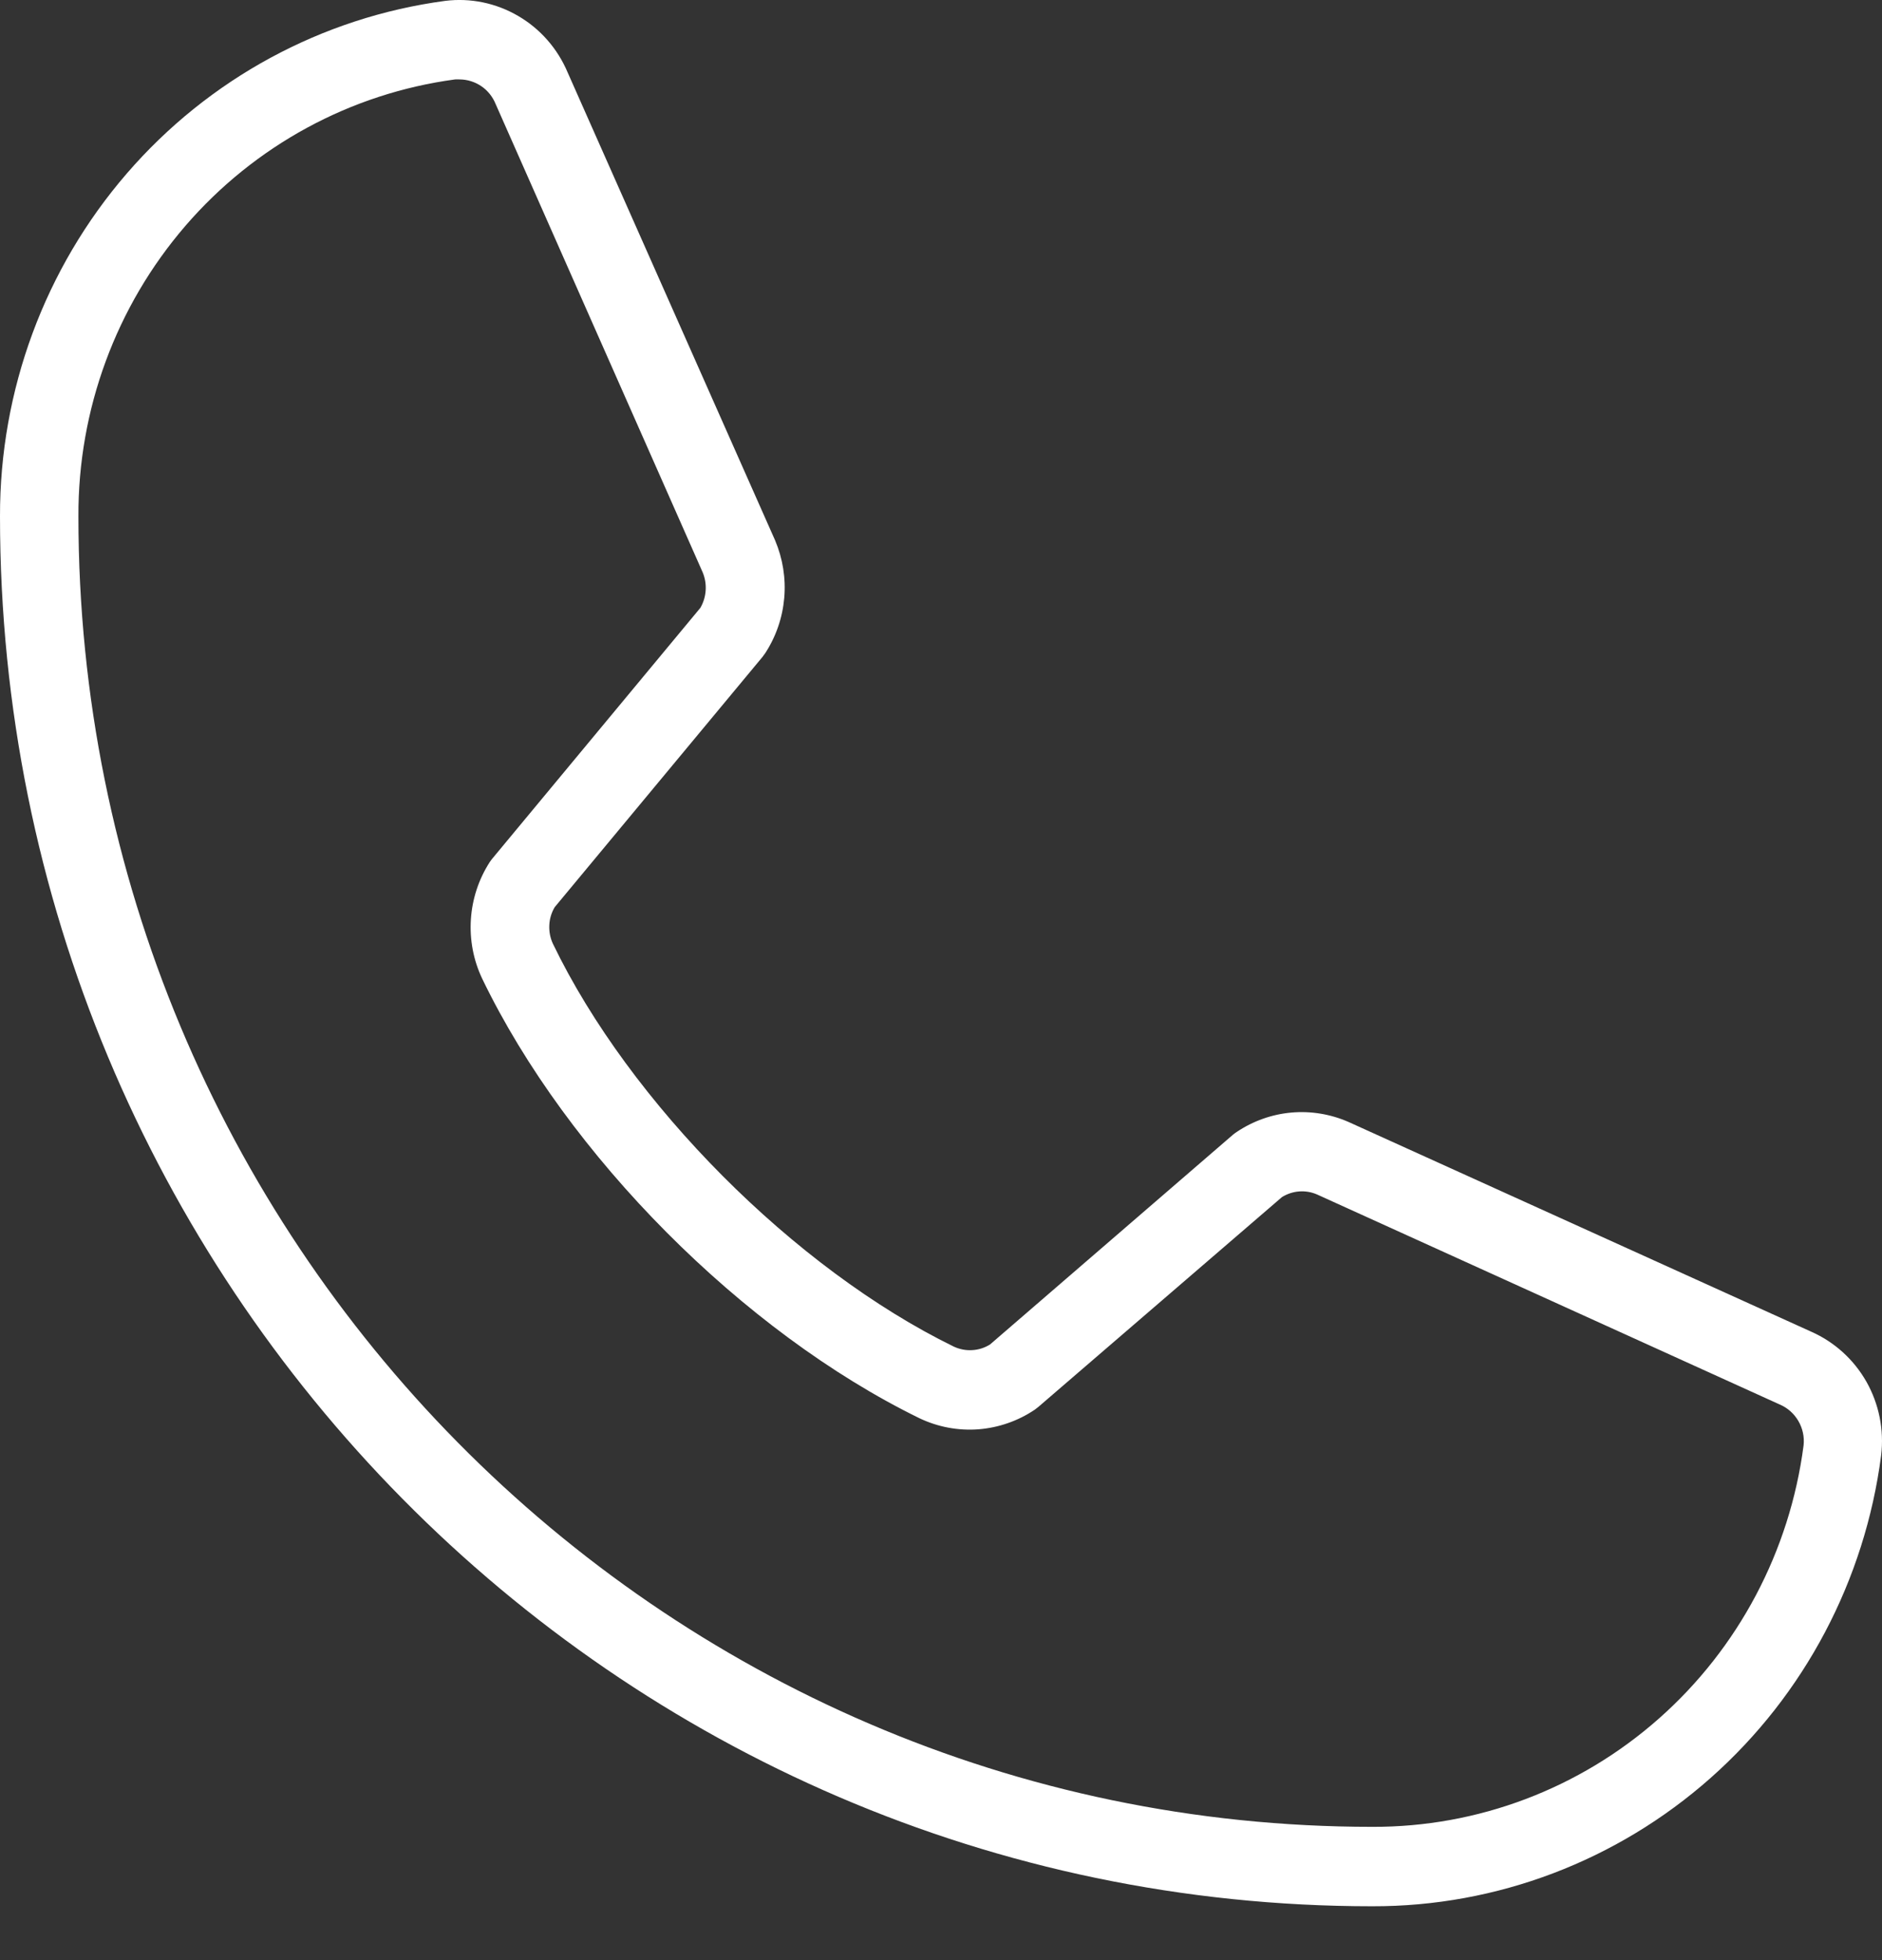 <svg width="24" height="25" viewBox="0 0 24 25" fill="none" xmlns="http://www.w3.org/2000/svg">
<rect x="0" y="0" width="24" height="25" fill="#333333" stroke="none"/>
<path d="M23.098 16.985L17.195 14.309C16.966 14.209 16.716 14.168 16.468 14.19C16.22 14.212 15.981 14.297 15.773 14.436C15.756 14.447 15.74 14.459 15.725 14.471L12.625 17.148C12.556 17.191 12.478 17.216 12.397 17.22C12.316 17.225 12.236 17.209 12.163 17.175C10.133 16.182 8.031 14.07 7.051 12.037C7.017 11.964 7.001 11.883 7.005 11.801C7.008 11.72 7.032 11.64 7.074 11.57L9.724 8.378C9.736 8.363 9.748 8.346 9.759 8.33C9.896 8.119 9.979 7.878 10.001 7.626C10.023 7.375 9.982 7.123 9.884 6.891L7.238 0.922C7.11 0.619 6.889 0.367 6.607 0.203C6.326 0.039 6 -0.029 5.678 0.011C4.105 0.221 2.661 1.004 1.616 2.214C0.571 3.424 -0.003 4.977 1.40467e-05 6.585C1.40467e-05 16.361 7.85 24.313 17.5 24.313C19.087 24.317 20.62 23.735 21.815 22.676C23.009 21.618 23.782 20.155 23.989 18.562C24.028 18.237 23.962 17.908 23.802 17.624C23.641 17.34 23.394 17.116 23.098 16.985ZM23 18.435C22.824 19.785 22.168 21.023 21.156 21.918C20.144 22.814 18.844 23.305 17.5 23.3C8.403 23.3 1 15.801 1 6.585C0.995 5.223 1.48 3.907 2.364 2.881C3.248 1.856 4.47 1.192 5.803 1.013C5.823 1.012 5.843 1.012 5.863 1.013C5.961 1.014 6.057 1.044 6.139 1.1C6.221 1.156 6.284 1.236 6.321 1.328L8.96 7.298C8.991 7.371 9.004 7.45 8.999 7.529C8.994 7.608 8.971 7.685 8.931 7.753L6.283 10.945C6.27 10.961 6.258 10.976 6.246 10.994C6.105 11.213 6.022 11.464 6.005 11.725C5.988 11.986 6.037 12.246 6.149 12.482C7.235 14.735 9.475 16.988 11.724 18.088C11.958 18.2 12.217 18.249 12.475 18.23C12.733 18.21 12.982 18.124 13.198 17.978L13.244 17.942L16.348 15.268C16.414 15.227 16.489 15.202 16.567 15.196C16.644 15.19 16.722 15.203 16.794 15.234L22.695 17.913C22.795 17.955 22.878 18.029 22.933 18.123C22.988 18.217 23.012 18.326 23 18.435Z" fill="white"/>
</svg>
